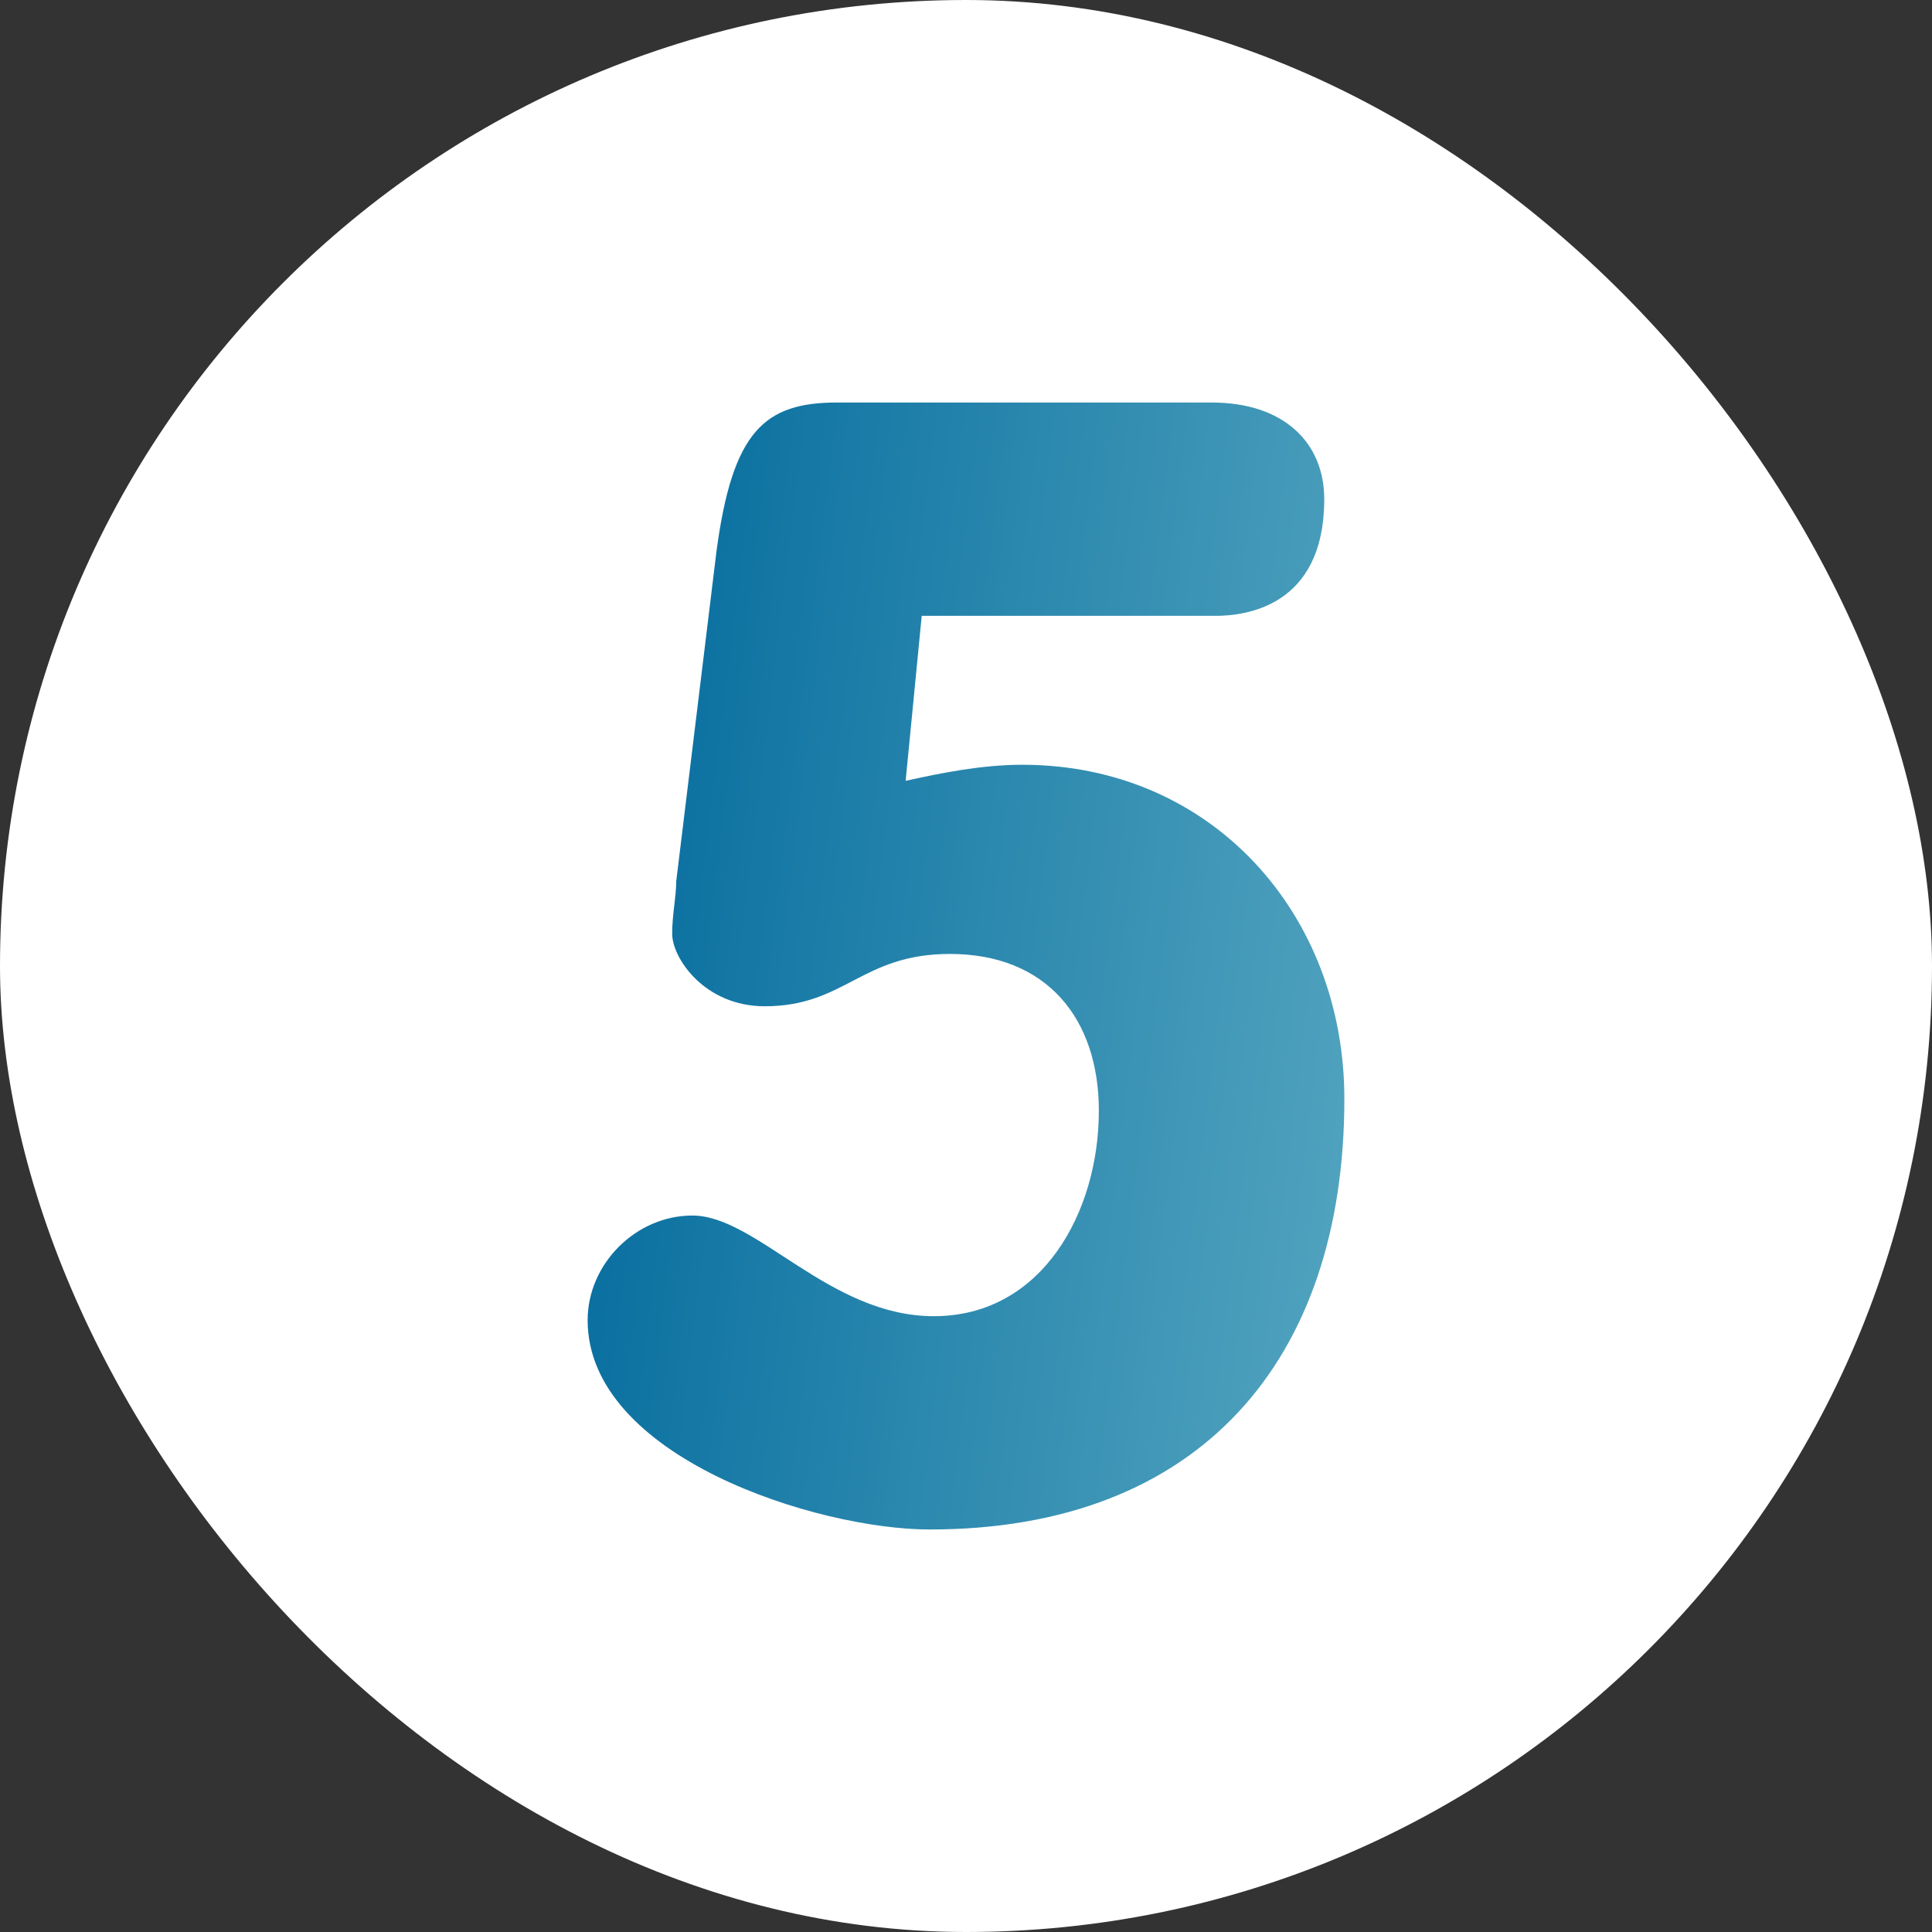 <?xml version="1.0" encoding="UTF-8"?> <svg xmlns="http://www.w3.org/2000/svg" width="50" height="50" viewBox="0 0 50 50" fill="none"><rect x="0" y="0" width="50" height="50" fill="#333333" stroke="none"/><rect width="50" height="50" rx="25" fill="white"></rect><path d="M23.438 20.208C24.375 20 25.417 19.792 26.458 19.792C31.354 19.792 34.792 23.646 34.792 28.438C34.792 35.208 31.042 39.583 24.062 39.583C21.146 39.583 15.208 37.708 15.208 34.167C15.208 32.708 16.458 31.458 17.917 31.458C19.583 31.458 21.458 34.063 24.167 34.063C26.979 34.063 28.438 31.354 28.438 28.75C28.438 26.354 27.083 24.688 24.583 24.688C22.292 24.688 21.875 26.042 19.792 26.042C18.229 26.042 17.396 24.792 17.396 24.167C17.396 23.646 17.5 23.229 17.5 22.813L18.542 14.271C18.958 11.146 19.792 10.417 21.667 10.417H31.354C33.229 10.417 34.271 11.458 34.271 12.917C34.271 15.729 32.188 15.938 31.458 15.938H23.854L23.438 20.208Z" fill="url(#paint0_linear_4001_1282)"></path><defs><linearGradient id="paint0_linear_4001_1282" x1="15.208" y1="17.255" x2="39.356" y2="20.203" gradientUnits="userSpaceOnUse"><stop stop-color="#036B9D"></stop><stop offset="1" stop-color="#5CABC3"></stop></linearGradient></defs></svg> 